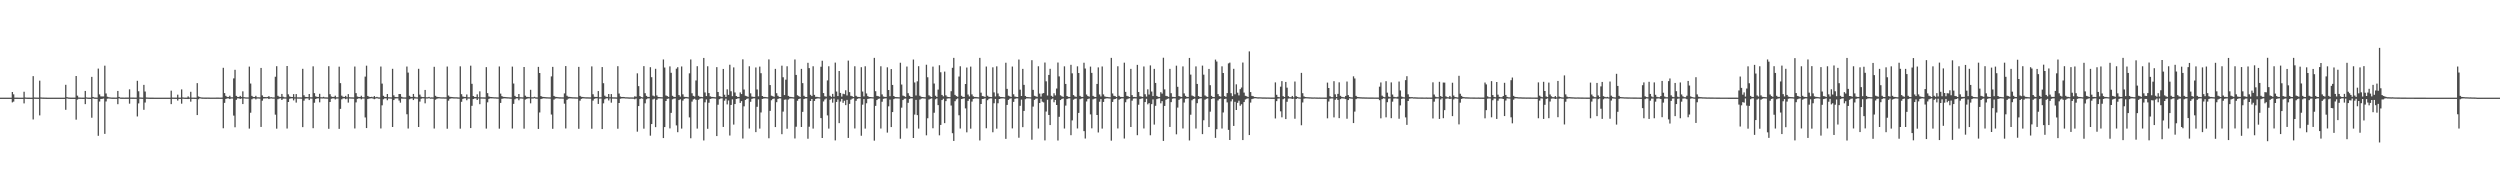 <?xml version="1.0" encoding="UTF-8"?>
<svg xmlns="http://www.w3.org/2000/svg" width="1920" height="150">
  <path d="M0 75.000h1v1.000H0zM1 75.000h1v1.000H1zM2 75.000h1v1.000H2zM3 75.000h1v1.000H3zM4 75.000h1v1.000H4zM5 75.000h1v1.000H5zM6 75.000h1v1.000H6zM7 75.000h1v1.000H7zM8 75.000h1v1.000H8zM9 70.636h1v7.985H9zM10 72.425h1v5.616H10zM11 74.958h1v1.000H11zM12 74.961h1v1.000H12zM13 74.982h1v1.000H13zM14 74.990h1v1.000H14zM15 74.993h1v1.000H15zM16 74.996h1v1.000H16zM17 74.998h1v1.000H17zM18 70.442h1v8.954H18zM19 74.871h1v1.000H19zM20 74.943h1v1.000H20zM21 74.969h1v1.000H21zM22 74.982h1v1.000H22zM23 74.988h1v1.000H23zM24 74.993h1v1.000H24zM25 58.481h1v33.248H25zM26 74.874h1v1.000H26zM27 74.906h1v1.000H27zM28 74.935h1v1.000H28zM29 74.963h1v1.000H29zM30 61.966h1v26.644H30zM31 74.824h1v1.000H31zM32 74.893h1v1.000H32zM33 74.910h1v1.000H33zM34 74.955h1v1.000H34zM35 74.965h1v1.000H35zM36 74.984h1v1.000H36zM37 74.990h1v1.000H37zM38 74.993h1v1.000H38zM39 74.995h1v1.000H39zM40 74.998h1v1.000H40zM41 74.998h1v1.000H41zM42 74.999h1v1.000H42zM43 74.999h1v1.000H43zM44 74.999h1v1.000H44zM45 75.000h1v1.000H45zM46 75.000h1v1.000H46zM47 75.000h1v1.000H47zM48 75.000h1v1.000H48zM49 75.000h1v1.000H49zM50 65.103h1v19.232H50zM51 74.612h1v1.000H51zM52 74.857h1v1.000H52zM53 74.923h1v1.000H53zM54 74.957h1v1.000H54zM55 74.960h1v1.000H55zM56 74.983h1v1.000H56zM57 74.983h1v1.000H57zM58 58.378h1v33.506H58zM59 73.480h1v2.999H59zM60 74.875h1v1.000H60zM61 74.906h1v1.000H61zM62 74.946h1v1.000H62zM63 74.963h1v1.000H63zM64 74.980h1v1.000H64zM65 69.838h1v10.128H65zM66 74.788h1v1.000H66zM67 74.937h1v1.000H67zM68 74.965h1v1.000H68zM69 74.980h1v1.000H69zM70 59.023h1v31.399H70zM71 74.449h1v1.130H71zM72 74.875h1v1.000H72zM73 74.931h1v1.000H73zM74 74.946h1v1.000H74zM75 52.676h1v51.609H75zM76 72.480h1v5.508H76zM77 74.017h1v2.037H77zM78 74.061h1v1.856H78zM79 74.099h1v1.594H79zM80 50.427h1v52.363H80zM81 71.770h1v6.168H81zM82 74.281h1v1.558H82zM83 74.667h1v1.000H83zM84 74.796h1v1.000H84zM85 74.896h1v1.000H85zM86 74.915h1v1.000H86zM87 74.931h1v1.000H87zM88 74.935h1v1.000H88zM89 74.930h1v1.000H89zM90 69.830h1v10.187H90zM91 74.469h1v1.094H91zM92 74.879h1v1.000H92zM93 74.923h1v1.000H93zM94 74.924h1v1.000H94zM95 74.933h1v1.000H95zM96 74.923h1v1.000H96zM97 74.922h1v1.000H97zM98 74.922h1v1.000H98zM99 68.629h1v10.969H99zM100 74.902h1v1.000H100zM101 74.912h1v1.000H101zM102 74.926h1v1.000H102zM103 74.946h1v1.000H103zM104 74.939h1v1.000H104zM105 62.060h1v27.399H105zM106 70.107h1v9.283H106zM107 74.845h1v1.000H107zM108 74.893h1v1.000H108zM109 74.936h1v1.000H109zM110 65.200h1v19.114H110zM111 70.313h1v8.443H111zM112 74.855h1v1.000H112zM113 74.879h1v1.000H113zM114 74.948h1v1.000H114zM115 74.960h1v1.000H115zM116 74.967h1v1.000H116zM117 74.983h1v1.000H117zM118 74.989h1v1.000H118zM119 74.995h1v1.000H119zM120 74.995h1v1.000H120zM121 74.998h1v1.000H121zM122 74.998h1v1.000H122zM123 74.999h1v1.000H123zM124 74.999h1v1.000H124zM125 75.000h1v1.000H125zM126 75.000h1v1.000H126zM127 75.000h1v1.000H127zM128 75.000h1v1.000H128zM129 75.000h1v1.000H129zM130 75.000h1v1.000H130zM131 69.643h1v10.325H131zM132 74.931h1v1.000H132zM133 74.935h1v1.000H133zM134 74.975h1v1.000H134zM135 74.980h1v1.000H135zM136 72.726h1v4.539H136zM137 74.966h1v1.000H137zM138 74.967h1v1.000H138zM139 68.660h1v10.943H139zM140 74.822h1v1.000H140zM141 74.954h1v1.000H141zM142 74.969h1v1.000H142zM143 74.982h1v1.000H143zM144 74.015h1v2.043H144zM145 74.899h1v1.000H145zM146 70.506h1v7.554H146zM147 74.949h1v1.000H147zM148 74.947h1v1.000H148zM149 74.977h1v1.000H149zM150 74.984h1v1.000H150zM151 63.865h1v24.495H151zM152 74.086h1v2.126H152zM153 74.544h1v1.000H153zM154 74.797h1v1.000H154zM155 74.862h1v1.000H155zM156 74.894h1v1.000H156zM157 74.910h1v1.000H157zM158 74.909h1v1.000H158zM159 74.888h1v1.000H159zM160 74.913h1v1.000H160zM161 74.934h1v1.000H161zM162 74.940h1v1.000H162zM163 74.947h1v1.000H163zM164 74.945h1v1.000H164zM165 74.935h1v1.000H165zM166 74.930h1v1.000H166zM167 74.930h1v1.000H167zM168 74.938h1v1.000H168zM169 74.946h1v1.000H169zM170 74.930h1v1.000H170zM171 52.065h1v46.448H171zM172 71.464h1v7.539H172zM173 73.619h1v2.347H173zM174 74.453h1v1.127H174zM175 74.453h1v1.108H175zM176 73.514h1v2.577H176zM177 74.686h1v1.000H177zM178 74.691h1v1.000H178zM179 60.229h1v28.545H179zM180 53.601h1v44.140H180zM181 73.635h1v3.036H181zM182 74.388h1v1.183H182zM183 74.519h1v1.058H183zM184 73.619h1v2.382H184zM185 74.463h1v1.143H185zM186 70.166h1v9.765H186zM187 74.593h1v1.000H187zM188 74.750h1v1.000H188zM189 74.779h1v1.000H189zM190 74.796h1v1.000H190zM191 51.146h1v47.631H191zM192 64.176h1v22.408H192zM193 73.608h1v2.617H193zM194 74.461h1v1.091H194zM195 74.480h1v1.080H195zM196 73.561h1v2.761H196zM197 74.677h1v1.000H197zM198 74.698h1v1.000H198zM199 74.755h1v1.000H199zM200 52.155h1v45.308H200zM201 73.255h1v4.041H201zM202 74.456h1v1.214H202zM203 74.486h1v1.081H203zM204 74.591h1v1.000H204zM205 74.426h1v1.019H205zM206 73.835h1v2.226H206zM207 74.683h1v1.000H207zM208 74.608h1v1.000H208zM209 74.781h1v1.000H209zM210 74.799h1v1.000H210zM211 58.920h1v29.155H211zM212 50.826h1v47.999H212zM213 73.595h1v2.615H213zM214 74.364h1v1.346H214zM215 74.441h1v1.085H215zM216 72.137h1v4.682H216zM217 74.315h1v1.474H217zM218 74.708h1v1.000H218zM219 74.736h1v1.000H219zM220 50.693h1v48.041H220zM221 72.436h1v5.897H221zM222 74.095h1v1.731H222zM223 74.435h1v1.101H223zM224 74.483h1v1.026H224zM225 72.269h1v4.817H225zM226 74.717h1v1.000H226zM227 72.245h1v6.544H227zM228 74.746h1v1.000H228zM229 74.764h1v1.000H229zM230 74.764h1v1.000H230zM231 74.826h1v1.000H231zM232 52.855h1v44.797H232zM233 73.181h1v4.124H233zM234 74.401h1v1.328H234zM235 74.511h1v1.068H235zM236 74.590h1v1.000H236zM237 72.178h1v4.667H237zM238 74.692h1v1.000H238zM239 74.715h1v1.000H239zM240 50.928h1v47.551H240zM241 71.516h1v7.407H241zM242 73.985h1v2.022H242zM243 74.448h1v1.125H243zM244 74.467h1v1.061H244zM245 72.014h1v6.579H245zM246 74.633h1v1.000H246zM247 74.690h1v1.000H247zM248 74.340h1v1.297H248zM249 74.747h1v1.000H249zM250 74.774h1v1.000H250zM251 74.814h1v1.000H251zM252 50.859h1v48.070H252zM253 72.351h1v6.000H253zM254 74.113h1v1.733H254zM255 74.468h1v1.122H255zM256 74.416h1v1.131H256zM257 73.488h1v2.853H257zM258 74.707h1v1.000H258zM259 74.699h1v1.000H259zM260 51.209h1v47.775H260zM261 63.867h1v19.761H261zM262 73.477h1v2.818H262zM263 74.348h1v1.225H263zM264 74.434h1v1.105H264zM265 73.626h1v2.547H265zM266 74.686h1v1.000H266zM267 72.277h1v6.521H267zM268 74.667h1v1.000H268zM269 74.742h1v1.000H269zM270 74.772h1v1.000H270zM271 74.826h1v1.000H271zM272 51.083h1v47.595H272zM273 71.501h1v7.116H273zM274 74.114h1v1.796H274zM275 74.458h1v1.097H275zM276 74.483h1v1.065H276zM277 73.500h1v2.798H277zM278 74.670h1v1.000H278zM279 74.698h1v1.000H279zM280 58.805h1v31.391H280zM281 50.429h1v47.949H281zM282 73.661h1v2.411H282zM283 74.346h1v1.366H283zM284 74.495h1v1.056H284zM285 74.347h1v1.107H285zM286 74.705h1v1.000H286zM287 73.802h1v2.374H287zM288 74.721h1v1.000H288zM289 74.408h1v1.000H289zM290 74.757h1v1.000H290zM291 74.815h1v1.000H291zM292 51.078h1v47.602H292zM293 64.201h1v16.684H293zM294 73.567h1v2.655H294zM295 74.454h1v1.106H295zM296 74.486h1v1.068H296zM297 72.187h1v4.804H297zM298 74.665h1v1.000H298zM299 74.694h1v1.000H299zM300 74.754h1v1.000H300zM301 52.828h1v44.686H301zM302 73.229h1v3.634H302zM303 74.445h1v1.239H303zM304 74.539h1v1.057H304zM305 74.584h1v1.000H305zM306 72.203h1v4.998H306zM307 72.266h1v6.564H307zM308 74.349h1v1.378H308zM309 74.761h1v1.000H309zM310 74.786h1v1.000H310zM311 74.814h1v1.000H311zM312 51.080h1v36.663H312zM313 55.767h1v42.923H313zM314 73.581h1v2.644H314zM315 74.384h1v1.318H315zM316 74.484h1v1.074H316zM317 72.131h1v4.737H317zM318 74.289h1v1.380H318zM319 74.696h1v1.000H319zM320 74.754h1v1.000H320zM321 52.829h1v44.687H321zM322 72.667h1v5.388H322zM323 74.282h1v1.555H323zM324 74.534h1v1.000H324zM325 74.539h1v1.057H325zM326 69.081h1v10.270H326zM327 74.687h1v1.000H327zM328 74.682h1v1.000H328zM329 74.415h1v1.013H329zM330 74.831h1v1.000H330zM331 74.773h1v1.000H331zM332 74.818h1v1.000H332zM333 51.320h1v47.373H333zM334 73.570h1v2.963H334zM335 74.365h1v1.509H335zM336 74.495h1v1.071H336zM337 74.580h1v1.000H337zM338 74.676h1v1.000H338zM339 74.735h1v1.000H339zM340 74.701h1v1.000H340zM341 74.770h1v1.000H341zM342 74.771h1v1.000H342zM343 51.072h1v47.797H343zM344 73.367h1v3.935H344zM345 74.335h1v1.540H345zM346 74.442h1v1.118H346zM347 74.558h1v1.000H347zM348 74.672h1v1.000H348zM349 74.692h1v1.000H349zM350 74.699h1v1.000H350zM351 74.763h1v1.000H351zM352 74.832h1v1.000H352zM353 50.927h1v47.904H353zM354 72.322h1v5.882H354zM355 74.118h1v1.800H355zM356 74.469h1v1.056H356zM357 74.460h1v1.073H357zM358 72.568h1v4.424H358zM359 74.724h1v1.000H359zM360 74.701h1v1.000H360zM361 50.442h1v47.930H361zM362 64.384h1v16.851H362zM363 73.758h1v2.317H363zM364 74.423h1v1.195H364zM365 74.493h1v1.065H365zM366 72.443h1v4.338H366zM367 74.691h1v1.000H367zM368 70.152h1v9.852H368zM369 74.705h1v1.000H369zM370 74.734h1v1.000H370zM371 74.765h1v1.000H371zM372 74.810h1v1.000H372zM373 51.555h1v47.224H373zM374 71.503h1v7.073H374zM375 74.084h1v1.822H375zM376 74.461h1v1.035H376zM377 74.498h1v1.057H377zM378 74.574h1v1.000H378zM379 74.692h1v1.000H379zM380 74.697h1v1.000H380zM381 74.771h1v1.000H381zM382 74.821h1v1.000H382zM383 51.036h1v47.780H383zM384 71.900h1v7.131H384zM385 73.819h1v2.054H385zM386 74.413h1v1.203H386zM387 74.442h1v1.093H387zM388 74.559h1v1.000H388zM389 74.673h1v1.000H389zM390 74.699h1v1.000H390zM391 74.763h1v1.000H391zM392 74.823h1v1.000H392zM393 51.136h1v47.571H393zM394 64.154h1v15.610H394zM395 73.645h1v2.582H395zM396 74.487h1v1.092H396zM397 74.482h1v1.086H397zM398 72.188h1v4.801H398zM399 74.664h1v1.000H399zM400 74.695h1v1.000H400zM401 74.754h1v1.000H401zM402 51.442h1v47.368H402zM403 73.481h1v2.983H403zM404 74.384h1v1.547H404zM405 74.443h1v1.109H405zM406 74.578h1v1.000H406zM407 68.988h1v10.351H407zM408 74.689h1v1.000H408zM409 74.683h1v1.000H409zM410 74.362h1v1.058H410zM411 74.771h1v1.000H411zM412 74.822h1v1.000H412zM413 51.342h1v47.657H413zM414 56.074h1v30.279H414zM415 73.784h1v2.285H415zM416 74.321h1v1.429H416zM417 74.424h1v1.115H417zM418 74.567h1v1.000H418zM419 74.672h1v1.000H419zM420 74.699h1v1.000H420zM421 74.727h1v1.000H421zM422 74.762h1v1.000H422zM423 58.653h1v29.312H423zM424 51.372h1v47.556H424zM425 73.654h1v2.833H425zM426 74.355h1v1.347H426zM427 74.432h1v1.109H427zM428 74.579h1v1.000H428zM429 74.703h1v1.000H429zM430 74.713h1v1.000H430zM431 74.739h1v1.000H431zM432 74.762h1v1.000H432zM433 71.742h1v7.886H433zM434 50.720h1v47.931H434zM435 73.545h1v3.084H435zM436 74.319h1v1.452H436zM437 74.412h1v1.141H437zM438 74.567h1v1.000H438zM439 74.674h1v1.000H439zM440 74.698h1v1.000H440zM441 74.701h1v1.000H441zM442 74.762h1v1.000H442zM443 74.778h1v1.000H443zM444 51.365h1v47.562H444zM445 73.623h1v3.707H445zM446 74.355h1v1.596H446zM447 74.432h1v1.130H447zM448 74.579h1v1.000H448zM449 74.686h1v1.000H449zM450 74.723h1v1.000H450zM451 74.714h1v1.000H451zM452 74.762h1v1.000H452zM453 74.766h1v1.000H453zM454 50.989h1v47.873H454zM455 72.402h1v4.876H455zM456 74.334h1v1.558H456zM457 74.469h1v1.117H457zM458 74.421h1v1.050H458zM459 69.955h1v9.876H459zM460 74.703h1v1.000H460zM461 74.651h1v1.000H461zM462 51.521h1v47.619H462zM463 63.887h1v15.486H463zM464 73.491h1v2.765H464zM465 74.362h1v1.194H465zM466 74.447h1v1.088H466zM467 72.196h1v4.938H467zM468 74.636h1v1.000H468zM469 72.223h1v6.635H469zM470 74.709h1v1.000H470zM471 74.751h1v1.000H471zM472 74.766h1v1.000H472zM473 74.816h1v1.000H473zM474 50.862h1v48.031H474zM475 71.808h1v7.288H475zM476 74.117h1v1.721H476zM477 74.481h1v1.105H477zM478 74.428h1v1.116H478zM479 74.562h1v1.000H479zM480 74.694h1v1.000H480zM481 74.698h1v1.000H481zM482 74.763h1v1.000H482zM483 74.823h1v1.000H483zM484 74.778h1v1.000H484zM485 74.825h1v1.000H485zM486 74.848h1v1.000H486zM487 73.986h1v2.263H487zM488 74.227h1v1.463H488zM489 56.315h1v44.820H489zM490 66.162h1v15.301H490zM491 73.776h1v2.304H491zM492 74.541h1v1.000H492zM493 74.754h1v1.000H493zM494 50.790h1v48.019H494zM495 71.602h1v7.766H495zM496 73.621h1v2.602H496zM497 74.406h1v1.195H497zM498 74.448h1v1.089H498zM499 51.597h1v52.589H499zM500 59.281h1v35.981H500zM501 73.404h1v2.923H501zM502 73.969h1v1.805H502zM503 52.836h1v44.781H503zM504 73.322h1v3.335H504zM505 74.443h1v1.166H505zM506 74.545h1v1.009H506zM507 74.611h1v1.000H507zM508 74.691h1v1.000H508zM509 45.658h1v60.356H509zM510 51.864h1v45.741H510zM511 73.333h1v4.239H511zM512 73.828h1v2.098H512zM513 74.371h1v1.279H513zM514 51.012h1v47.601H514zM515 55.909h1v30.762H515zM516 73.564h1v2.723H516zM517 74.351h1v1.407H517zM518 74.475h1v1.070H518zM519 52.717h1v43.603H519zM520 51.627h1v49.892H520zM521 73.011h1v3.848H521zM522 74.173h1v2.057H522zM523 51.027h1v47.726H523zM524 72.470h1v4.766H524zM525 74.364h1v1.590H525zM526 74.430h1v1.161H526zM527 74.450h1v1.080H527zM528 74.705h1v1.000H528zM529 56.329h1v33.850H529zM530 45.657h1v60.512H530zM531 71.631h1v6.379H531zM532 73.622h1v2.725H532zM533 74.133h1v1.690H533zM534 61.814h1v14.823H534zM535 50.862h1v47.921H535zM536 73.586h1v3.061H536zM537 74.362h1v1.458H537zM538 74.400h1v1.135H538zM539 74.575h1v1.000H539zM540 44.485h1v63.407H540zM541 71.038h1v7.572H541zM542 73.779h1v2.567H542zM543 50.871h1v48.058H543zM544 71.477h1v7.443H544zM545 73.995h1v2.003H545zM546 74.376h1v1.305H546zM547 74.436h1v1.092H547zM548 74.606h1v1.000H548zM549 74.716h1v1.000H549zM550 51.555h1v52.958H550zM551 70.657h1v9.766H551zM552 73.889h1v2.318H552zM553 74.161h1v1.507H553zM554 74.540h1v1.000H554zM555 52.943h1v44.520H555zM556 72.744h1v4.580H556zM557 74.430h1v1.330H557zM558 68.582h1v11.600H558zM559 72.854h1v4.309H559zM560 49.730h1v54.363H560zM561 70.103h1v10.481H561zM562 73.863h1v2.445H562zM563 51.781h1v43.926H563zM564 71.028h1v8.875H564zM565 73.716h1v2.298H565zM566 74.381h1v1.298H566zM567 74.424h1v1.065H567zM568 70.946h1v8.110H568zM569 72.251h1v5.408H569zM570 45.591h1v60.782H570zM571 68.766h1v12.878H571zM572 73.499h1v3.239H572zM573 73.881h1v2.069H573zM574 74.394h1v1.235H574zM575 50.877h1v47.826H575zM576 71.694h1v6.466H576zM577 74.139h1v1.786H577zM578 74.419h1v1.176H578zM579 74.413h1v1.101H579zM580 51.805h1v49.691H580zM581 68.728h1v13.309H581zM582 73.990h1v2.320H582zM583 51.131h1v47.657H583zM584 56.212h1v30.171H584zM585 73.740h1v2.259H585zM586 74.404h1v1.273H586zM587 74.457h1v1.066H587zM588 74.586h1v1.000H588zM589 74.697h1v1.000H589zM590 45.634h1v60.559H590zM591 65.329h1v19.823H591zM592 73.452h1v3.562H592zM593 73.872h1v2.097H593zM594 74.328h1v1.346H594zM595 52.866h1v44.704H595zM596 71.581h1v6.900H596zM597 73.588h1v2.377H597zM598 74.452h1v1.051H598zM599 74.514h1v1.043H599zM600 50.417h1v52.664H600zM601 59.335h1v26.374H601zM602 72.991h1v3.621H602zM603 61.207h1v15.171H603zM604 50.914h1v47.956H604zM605 73.605h1v2.839H605zM606 74.358h1v1.315H606zM607 74.461h1v1.124H607zM608 74.599h1v1.000H608zM609 74.702h1v1.000H609zM610 45.656h1v60.693H610zM611 57.560h1v39.792H611zM612 73.139h1v4.233H612zM613 73.808h1v2.224H613zM614 74.425h1v1.230H614zM615 52.878h1v44.676H615zM616 63.861h1v22.058H616zM617 73.582h1v2.525H617zM618 74.447h1v1.177H618zM619 74.515h1v1.035H619zM620 48.210h1v58.352H620zM621 52.343h1v45.002H621zM622 72.784h1v4.761H622zM623 73.798h1v2.224H623zM624 50.883h1v47.891H624zM625 72.844h1v4.657H625zM626 74.335h1v1.667H626zM627 74.377h1v1.254H627zM628 74.591h1v1.000H628zM629 74.687h1v1.000H629zM630 51.236h1v39.464H630zM631 46.652h1v59.315H631zM632 71.487h1v6.429H632zM633 73.926h1v2.475H633zM634 74.222h1v1.420H634zM635 61.740h1v26.884H635zM636 50.872h1v47.871H636zM637 73.579h1v3.050H637zM638 74.382h1v1.418H638zM639 72.087h1v6.779H639zM640 74.272h1v1.419H640zM641 48.099h1v59.720H641zM642 70.306h1v7.994H642zM643 73.782h1v2.590H643zM644 54.550h1v40.037H644zM645 71.386h1v6.585H645zM646 74.187h1v1.786H646zM647 72.010h1v6.932H647zM648 72.329h1v5.015H648zM649 69.305h1v11.415H649zM650 73.304h1v3.376H650zM651 46.555h1v59.395H651zM652 70.758h1v9.002H652zM653 73.586h1v2.953H653zM654 73.931h1v1.820H654zM655 74.493h1v1.000H655zM656 50.872h1v47.798H656zM657 73.593h1v3.819H657zM658 74.320h1v1.594H658zM659 74.424h1v1.151H659zM660 74.570h1v1.000H660zM661 51.618h1v52.636H661zM662 70.307h1v10.071H662zM663 74.019h1v2.089H663zM664 50.893h1v47.869H664zM665 71.761h1v7.543H665zM666 73.805h1v2.193H666zM667 74.437h1v1.282H667zM668 74.502h1v1.058H668zM669 74.590h1v1.000H669zM670 74.686h1v1.000H670zM671 44.464h1v63.574H671zM672 70.055h1v11.227H672zM673 73.649h1v3.219H673zM674 73.869h1v2.037H674zM675 74.286h1v1.380H675zM676 50.885h1v47.832H676zM677 72.483h1v5.671H677zM678 74.142h1v1.762H678zM679 74.402h1v1.217H679zM680 74.441h1v1.078H680zM681 51.728h1v50.100H681zM682 69.119h1v12.523H682zM683 73.869h1v2.616H683zM684 53.044h1v44.554H684zM685 65.239h1v20.842H685zM686 73.711h1v2.407H686zM687 74.472h1v1.097H687zM688 74.559h1v1.052H688zM689 74.613h1v1.000H689zM690 74.687h1v1.000H690zM691 48.189h1v58.351H691zM692 64.918h1v17.792H692zM693 73.435h1v3.409H693zM694 73.859h1v1.973H694zM695 74.403h1v1.280H695zM696 51.101h1v47.494H696zM697 71.577h1v7.358H697zM698 73.588h1v2.393H698zM699 74.394h1v1.168H699zM700 74.483h1v1.072H700zM701 45.702h1v60.297H701zM702 63.311h1v24.683H702zM703 73.311h1v3.392H703zM704 62.453h1v25.945H704zM705 50.862h1v47.929H705zM706 73.533h1v2.980H706zM707 74.356h1v1.398H707zM708 74.485h1v1.060H708zM709 74.602h1v1.000H709zM710 74.710h1v1.000H710zM711 49.705h1v54.229H711zM712 59.365h1v31.467H712zM713 73.203h1v3.257H713zM714 74.087h1v1.771H714zM715 74.477h1v1.118H715zM716 51.147h1v47.375H716zM717 64.134h1v22.453H717zM718 73.538h1v2.696H718zM719 74.431h1v1.119H719zM720 68.798h1v11.963H720zM721 50.139h1v53.814H721zM722 55.523h1v40.429H722zM723 72.934h1v3.896H723zM724 74.004h1v1.843H724zM725 55.015h1v39.574H725zM726 73.236h1v4.412H726zM727 74.289h1v1.435H727zM728 74.499h1v1.071H728zM729 74.596h1v1.000H729zM730 70.028h1v11.030H730zM731 52.047h1v50.238H731zM732 44.450h1v63.770H732zM733 72.848h1v4.867H733zM734 73.823h1v2.429H734zM735 74.314h1v1.308H735zM736 58.769h1v29.758H736zM737 50.906h1v47.814H737zM738 73.588h1v2.488H738zM739 74.372h1v1.382H739zM740 74.424h1v1.106H740zM741 64.490h1v18.780H741zM742 51.846h1v49.809H742zM743 72.600h1v4.868H743zM744 74.048h1v1.957H744zM745 51.137h1v47.675H745zM746 72.494h1v5.547H746zM747 73.979h1v1.990H747zM748 74.425h1v1.218H748zM749 74.456h1v1.112H749zM750 74.610h1v1.000H750zM751 74.721h1v1.000H751zM752 44.460h1v63.437H752zM753 71.181h1v8.704H753zM754 73.760h1v2.266H754zM755 73.965h1v1.942H755zM756 74.468h1v1.014H756zM757 51.071h1v47.456H757zM758 73.542h1v3.433H758zM759 74.357h1v1.516H759zM760 74.462h1v1.109H760zM761 74.556h1v1.000H761zM762 51.716h1v49.849H762zM763 70.945h1v8.343H763zM764 74.063h1v1.908H764zM765 50.953h1v47.883H765zM766 71.769h1v7.542H766zM767 73.984h1v2.031H767zM768 74.438h1v1.265H768zM769 74.493h1v1.062H769zM770 74.594h1v1.000H770zM771 74.705h1v1.000H771zM772 48.200h1v58.447H772zM773 68.238h1v12.330H773zM774 73.489h1v3.192H774zM775 73.963h1v1.860H775zM776 74.453h1v1.071H776zM777 51.080h1v47.522H777zM778 72.404h1v5.835H778zM779 74.141h1v1.772H779zM780 74.396h1v1.172H780zM781 74.482h1v1.067H781zM782 45.702h1v60.103H782zM783 68.847h1v12.398H783zM784 73.703h1v2.796H784zM785 52.903h1v44.761H785zM786 65.194h1v19.988H786zM787 73.654h1v2.508H787zM788 74.456h1v1.138H788zM789 74.545h1v1.029H789zM790 74.624h1v1.000H790zM791 74.691h1v1.000H791zM792 46.243h1v61.087H792zM793 69.018h1v12.837H793zM794 73.571h1v3.115H794zM795 73.986h1v1.825H795zM796 74.419h1v1.225H796zM797 50.887h1v47.846H797zM798 71.906h1v7.205H798zM799 74.167h1v1.725H799zM800 71.846h1v6.209H800zM801 71.489h1v7.156H801zM802 48.043h1v59.784H802zM803 62.484h1v23.199H803zM804 73.367h1v3.215H804zM805 57.532h1v30.811H805zM806 52.850h1v43.217H806zM807 73.583h1v2.729H807zM808 74.333h1v1.347H808zM809 71.618h1v6.937H809zM810 73.244h1v3.526H810zM811 67.979h1v12.640H811zM812 48.021h1v59.929H812zM813 58.665h1v31.026H813zM814 73.215h1v3.613H814zM815 73.929h1v2.057H815zM816 74.392h1v1.208H816zM817 50.920h1v47.779H817zM818 64.457h1v16.658H818zM819 73.744h1v2.344H819zM820 74.384h1v1.249H820zM821 74.424h1v1.119H821zM822 49.788h1v54.034H822zM823 56.321h1v36.152H823zM824 72.991h1v3.577H824zM825 74.018h1v1.855H825zM826 74.398h1v1.251H826zM827 50.968h1v47.693H827zM828 56.083h1v30.625H828zM829 73.627h1v2.574H829zM830 74.411h1v1.333H830zM831 74.460h1v1.069H831zM832 48.197h1v52.531H832zM833 52.659h1v53.757H833zM834 72.625h1v5.281H834zM835 73.760h1v2.339H835zM836 74.224h1v1.432H836zM837 51.153h1v36.689H837zM838 55.975h1v42.600H838zM839 73.608h1v2.692H839zM840 74.333h1v1.418H840zM841 74.489h1v1.070H841zM842 64.454h1v23.870H842zM843 51.738h1v49.973H843zM844 72.530h1v5.585H844zM845 74.104h1v1.981H845zM846 51.061h1v47.684H846zM847 72.501h1v5.788H847zM848 74.038h1v1.910H848zM849 74.408h1v1.176H849zM850 74.458h1v1.067H850zM851 74.603h1v1.000H851zM852 74.703h1v1.000H852zM853 44.447h1v63.570H853zM854 71.806h1v6.462H854zM855 73.552h1v2.761H855zM856 73.864h1v2.152H856zM857 74.517h1v1.000H857zM858 50.892h1v47.771H858zM859 73.575h1v2.959H859zM860 74.391h1v1.518H860zM861 74.426h1v1.142H861zM862 74.564h1v1.000H862zM863 48.154h1v58.266H863zM864 70.537h1v7.998H864zM865 73.609h1v2.694H865zM866 74.026h1v1.740H866zM867 74.477h1v1.000H867zM868 52.914h1v44.640H868zM869 73.071h1v4.247H869zM870 74.435h1v1.278H870zM871 74.456h1v1.095H871zM872 74.600h1v1.000H872zM873 49.824h1v54.034H873zM874 70.651h1v9.783H874zM875 73.955h1v2.141H875zM876 74.193h1v1.519H876zM877 74.463h1v1.060H877zM878 51.031h1v47.635H878zM879 72.382h1v5.987H879zM880 74.194h1v1.690H880zM881 68.583h1v11.540H881zM882 72.593h1v6.606H882zM883 50.206h1v53.700H883zM884 70.305h1v9.655H884zM885 73.801h1v2.543H885zM886 52.880h1v42.808H886zM887 63.718h1v17.521H887zM888 73.662h1v2.450H888zM889 74.387h1v1.282H889zM890 74.446h1v1.027H890zM891 70.796h1v8.544H891zM892 71.890h1v5.804H892zM893 44.344h1v63.871H893zM894 68.647h1v12.689H894zM895 73.614h1v2.959H895zM896 73.936h1v1.998H896zM897 74.381h1v1.253H897zM898 52.906h1v44.581H898zM899 71.586h1v6.860H899zM900 74.349h1v1.415H900zM901 74.458h1v1.051H901zM902 74.524h1v1.026H902zM903 50.423h1v52.759H903zM904 66.674h1v15.940H904zM905 73.790h1v2.889H905zM906 74.250h1v1.502H906zM907 74.459h1v1.113H907zM908 50.973h1v47.713H908zM909 71.720h1v7.005H909zM910 73.627h1v2.304H910zM911 74.401h1v1.197H911zM912 74.449h1v1.074H912zM913 44.508h1v63.363H913zM914 57.312h1v30.783H914zM915 73.387h1v3.642H915zM916 73.898h1v2.181H916zM917 74.329h1v1.377H917zM918 51.003h1v47.715H918zM919 64.446h1v14.825H919zM920 73.759h1v2.308H920zM921 74.374h1v1.268H921zM922 74.435h1v1.079H922zM923 50.364h1v52.633H923zM924 57.363h1v35.024H924zM925 73.324h1v3.232H925zM926 74.081h1v1.801H926zM927 74.428h1v1.157H927zM928 52.954h1v44.611H928zM929 65.442h1v20.325H929zM930 73.650h1v2.449H930zM931 74.472h1v1.026H931zM932 74.543h1v1.019H932zM933 45.794h1v60.064H933zM934 47.239h1v51.982H934zM935 72.279h1v4.884H935zM936 73.858h1v2.129H936zM937 74.265h1v1.383H937zM938 50.956h1v47.753H938zM939 56.085h1v30.277H939zM940 73.762h1v2.300H940zM941 74.372h1v1.417H941zM942 71.485h1v7.176H942zM943 48.699h1v51.015H943zM944 48.054h1v59.458H944zM945 71.602h1v6.268H945zM946 73.846h1v2.363H946zM947 52.853h1v43.855H947zM948 72.427h1v5.750H948zM949 64.772h1v19.725H949zM950 71.168h1v7.781H950zM951 73.273h1v4.054H951zM952 68.436h1v12.778H952zM953 67.239h1v12.857H953zM954 48.028h1v59.542H954zM955 71.100h1v7.299H955zM956 73.586h1v2.807H956zM957 73.952h1v1.864H957zM958 74.516h1v1.000H958zM959 39.484h1v64.237H959zM960 70.704h1v8.074H960zM961 73.610h1v2.533H961zM962 73.938h1v1.831H962zM963 74.465h1v1.064H963zM964 74.472h1v1.000H964zM965 74.690h1v1.000H965zM966 74.705h1v1.000H966zM967 74.699h1v1.000H967zM968 74.745h1v1.000H968zM969 74.815h1v1.000H969zM970 74.820h1v1.000H970zM971 74.823h1v1.000H971zM972 74.876h1v1.000H972zM973 74.847h1v1.000H973zM974 74.867h1v1.000H974zM975 74.900h1v1.000H975zM976 74.915h1v1.000H976zM977 74.911h1v1.000H977zM978 74.911h1v1.000H978zM979 63.302h1v27.671H979zM980 72.796h1v4.887H980zM981 74.422h1v1.281H981zM982 74.635h1v1.000H982zM983 66.570h1v18.922H983zM984 62.311h1v27.779H984zM985 73.865h1v2.315H985zM986 74.520h1v1.000H986zM987 62.930h1v28.507H987zM988 67.305h1v10.901H988zM989 73.906h1v1.823H989zM990 74.577h1v1.000H990zM991 74.649h1v1.000H991zM992 73.698h1v2.296H992zM993 74.739h1v1.000H993zM994 62.620h1v28.554H994zM995 73.905h1v2.107H995zM996 74.442h1v1.008H996zM997 74.748h1v1.000H997zM998 74.836h1v1.000H998zM999 55.979h1v40.248H999zM1000 71.586h1v7.123H1000zM1001 74.043h1v1.727H1001zM1002 74.471h1v1.080H1002zM1003 74.589h1v1.000H1003zM1004 74.645h1v1.000H1004zM1005 74.721h1v1.000H1005zM1006 74.742h1v1.000H1006zM1007 74.804h1v1.000H1007zM1008 74.835h1v1.000H1008zM1009 74.798h1v1.000H1009zM1010 74.836h1v1.000H1010zM1011 74.859h1v1.000H1011zM1012 74.883h1v1.000H1012zM1013 74.856h1v1.000H1013zM1014 74.883h1v1.000H1014zM1015 74.904h1v1.000H1015zM1016 74.902h1v1.000H1016zM1017 74.910h1v1.000H1017zM1018 74.913h1v1.000H1018zM1019 63.422h1v27.432H1019zM1020 67.596h1v10.403H1020zM1021 73.943h1v1.814H1021zM1022 74.602h1v1.000H1022zM1023 74.636h1v1.000H1023zM1024 62.341h1v27.810H1024zM1025 72.466h1v4.129H1025zM1026 74.517h1v1.000H1026zM1027 72.102h1v4.649H1027zM1028 63.249h1v27.475H1028zM1029 73.571h1v2.554H1029zM1030 74.382h1v1.122H1030zM1031 74.607h1v1.000H1031zM1032 74.739h1v1.000H1032zM1033 73.681h1v2.428H1033zM1034 62.638h1v28.537H1034zM1035 73.069h1v3.789H1035zM1036 74.461h1v1.135H1036zM1037 74.702h1v1.000H1037zM1038 74.805h1v1.000H1038zM1039 58.648h1v35.849H1039zM1040 60.268h1v25.424H1040zM1041 73.644h1v2.469H1041zM1042 74.447h1v1.102H1042zM1043 74.549h1v1.000H1043zM1044 74.671h1v1.000H1044zM1045 74.720h1v1.000H1045zM1046 74.766h1v1.000H1046zM1047 74.761h1v1.000H1047zM1048 74.809h1v1.000H1048zM1049 74.817h1v1.000H1049zM1050 74.842h1v1.000H1050zM1051 74.855h1v1.000H1051zM1052 74.863h1v1.000H1052zM1053 74.869h1v1.000H1053zM1054 74.866h1v1.000H1054zM1055 74.886h1v1.000H1055zM1056 74.900h1v1.000H1056zM1057 74.905h1v1.000H1057zM1058 74.916h1v1.000H1058zM1059 66.573h1v10.401H1059zM1060 63.322h1v27.561H1060zM1061 73.489h1v2.646H1061zM1062 74.368h1v1.120H1062zM1063 74.650h1v1.000H1063zM1064 62.341h1v27.779H1064zM1065 71.162h1v7.302H1065zM1066 74.175h1v1.619H1066zM1067 74.574h1v1.000H1067zM1068 63.282h1v27.509H1068zM1069 72.583h1v5.475H1069zM1070 74.331h1v1.420H1070zM1071 74.579h1v1.000H1071zM1072 74.656h1v1.000H1072zM1073 74.316h1v1.496H1073zM1074 62.635h1v28.558H1074zM1075 69.463h1v11.507H1075zM1076 74.150h1v1.785H1076zM1077 74.623h1v1.000H1077zM1078 74.742h1v1.000H1078zM1079 61.561h1v28.619H1079zM1080 58.500h1v37.398H1080zM1081 72.450h1v5.111H1081zM1082 74.433h1v1.345H1082zM1083 74.608h1v1.000H1083zM1084 74.533h1v1.000H1084zM1085 74.736h1v1.000H1085zM1086 74.714h1v1.000H1086zM1087 74.765h1v1.000H1087zM1088 74.821h1v1.000H1088zM1089 74.845h1v1.000H1089zM1090 74.828h1v1.000H1090zM1091 74.863h1v1.000H1091zM1092 74.872h1v1.000H1092zM1093 74.888h1v1.000H1093zM1094 74.885h1v1.000H1094zM1095 74.875h1v1.000H1095zM1096 74.911h1v1.000H1096zM1097 74.904h1v1.000H1097zM1098 74.915h1v1.000H1098zM1099 74.917h1v1.000H1099zM1100 63.235h1v27.771H1100zM1101 72.579h1v5.497H1101zM1102 74.257h1v1.500H1102zM1103 74.605h1v1.000H1103zM1104 74.640h1v1.000H1104zM1105 62.826h1v28.513H1105zM1106 73.779h1v2.587H1106zM1107 74.519h1v1.000H1107zM1108 63.381h1v27.382H1108zM1109 63.425h1v21.178H1109zM1110 73.982h1v1.902H1110zM1111 74.612h1v1.000H1111zM1112 74.675h1v1.000H1112zM1113 73.663h1v2.355H1113zM1114 74.743h1v1.000H1114zM1115 63.557h1v25.608H1115zM1116 73.354h1v3.003H1116zM1117 74.509h1v1.071H1117zM1118 74.667h1v1.000H1118zM1119 74.818h1v1.000H1119zM1120 58.209h1v37.307H1120zM1121 72.011h1v6.824H1121zM1122 73.603h1v2.392H1122zM1123 74.460h1v1.104H1123zM1124 74.573h1v1.000H1124zM1125 74.704h1v1.000H1125zM1126 74.718h1v1.000H1126zM1127 74.767h1v1.000H1127zM1128 74.791h1v1.000H1128zM1129 74.845h1v1.000H1129zM1130 74.828h1v1.000H1130zM1131 74.862h1v1.000H1131zM1132 74.874h1v1.000H1132zM1133 74.884h1v1.000H1133zM1134 74.890h1v1.000H1134zM1135 74.872h1v1.000H1135zM1136 74.908h1v1.000H1136zM1137 74.904h1v1.000H1137zM1138 74.917h1v1.000H1138zM1139 74.921h1v1.000H1139zM1140 63.394h1v27.465H1140zM1141 64.820h1v19.787H1141zM1142 73.961h1v1.833H1142zM1143 74.627h1v1.000H1143zM1144 74.653h1v1.000H1144zM1145 62.332h1v27.789H1145zM1146 72.991h1v4.027H1146zM1147 74.452h1v1.241H1147zM1148 74.648h1v1.000H1148zM1149 62.981h1v28.384H1149zM1150 72.728h1v4.608H1150zM1151 74.412h1v1.313H1151zM1152 74.625h1v1.000H1152zM1153 74.661h1v1.000H1153zM1154 73.749h1v2.288H1154zM1155 63.574h1v25.567H1155zM1156 72.888h1v4.307H1156zM1157 74.395h1v1.183H1157zM1158 74.696h1v1.000H1158zM1159 74.732h1v1.000H1159zM1160 61.599h1v28.536H1160zM1161 59.548h1v35.185H1161zM1162 73.609h1v2.942H1162zM1163 74.383h1v1.200H1163zM1164 74.537h1v1.000H1164zM1165 74.599h1v1.000H1165zM1166 74.735h1v1.000H1166zM1167 74.712h1v1.000H1167zM1168 74.764h1v1.000H1168zM1169 74.817h1v1.000H1169zM1170 74.814h1v1.000H1170zM1171 74.843h1v1.000H1171zM1172 74.865h1v1.000H1172zM1173 74.853h1v1.000H1173zM1174 74.865h1v1.000H1174zM1175 74.854h1v1.000H1175zM1176 74.888h1v1.000H1176zM1177 74.899h1v1.000H1177zM1178 74.897h1v1.000H1178zM1179 74.911h1v1.000H1179zM1180 74.922h1v1.000H1180zM1181 63.305h1v27.526H1181zM1182 73.495h1v3.767H1182zM1183 74.360h1v1.191H1183zM1184 74.648h1v1.000H1184zM1185 62.822h1v28.535H1185zM1186 69.869h1v10.630H1186zM1187 74.104h1v1.878H1187zM1188 74.549h1v1.000H1188zM1189 63.423h1v27.354H1189zM1190 72.547h1v5.435H1190zM1191 73.962h1v1.792H1191zM1192 74.608h1v1.000H1192zM1193 74.659h1v1.000H1193zM1194 73.769h1v2.257H1194zM1195 74.760h1v1.000H1195zM1196 62.158h1v27.854H1196zM1197 74.169h1v1.628H1197zM1198 74.559h1v1.000H1198zM1199 74.767h1v1.000H1199zM1200 74.828h1v1.000H1200zM1201 57.902h1v37.665H1201zM1202 72.505h1v5.636H1202zM1203 74.197h1v1.670H1203zM1204 74.579h1v1.030H1204zM1205 74.562h1v1.000H1205zM1206 74.673h1v1.000H1206zM1207 74.724h1v1.000H1207zM1208 74.738h1v1.000H1208zM1209 74.809h1v1.000H1209zM1210 74.831h1v1.000H1210zM1211 74.795h1v1.000H1211zM1212 74.822h1v1.000H1212zM1213 74.852h1v1.000H1213zM1214 74.875h1v1.000H1214zM1215 74.869h1v1.000H1215zM1216 74.880h1v1.000H1216zM1217 74.896h1v1.000H1217zM1218 74.907h1v1.000H1218zM1219 74.918h1v1.000H1219zM1220 74.909h1v1.000H1220zM1221 63.415h1v27.431H1221zM1222 72.597h1v5.422H1222zM1223 73.948h1v1.813H1223zM1224 74.613h1v1.000H1224zM1225 74.639h1v1.000H1225zM1226 63.684h1v25.528H1226zM1227 73.310h1v2.808H1227zM1228 74.549h1v1.000H1228zM1229 66.370h1v17.157H1229zM1230 62.931h1v28.356H1230zM1231 73.881h1v2.336H1231zM1232 74.414h1v1.102H1232zM1233 74.646h1v1.000H1233zM1234 74.403h1v1.146H1234zM1235 74.737h1v1.000H1235zM1236 62.621h1v28.551H1236zM1237 73.487h1v3.697H1237zM1238 74.416h1v1.188H1238zM1239 74.692h1v1.000H1239zM1240 74.808h1v1.000H1240zM1241 56.673h1v39.029H1241zM1242 65.987h1v19.882H1242zM1243 73.634h1v2.294H1243zM1244 74.486h1v1.037H1244zM1245 74.577h1v1.000H1245zM1246 74.633h1v1.000H1246zM1247 74.726h1v1.000H1247zM1248 74.741h1v1.000H1248zM1249 74.768h1v1.000H1249zM1250 74.803h1v1.000H1250zM1251 74.800h1v1.000H1251zM1252 74.831h1v1.000H1252zM1253 74.839h1v1.000H1253zM1254 74.868h1v1.000H1254zM1255 74.877h1v1.000H1255zM1256 74.855h1v1.000H1256zM1257 74.889h1v1.000H1257zM1258 74.902h1v1.000H1258zM1259 74.907h1v1.000H1259zM1260 74.913h1v1.000H1260zM1261 65.449h1v17.590H1261zM1262 63.304h1v27.534H1262zM1263 73.967h1v2.161H1263zM1264 74.553h1v1.000H1264zM1265 74.649h1v1.000H1265zM1266 62.828h1v28.530H1266zM1267 72.162h1v5.153H1267zM1268 74.062h1v1.641H1268zM1269 74.681h1v1.000H1269zM1270 63.261h1v27.559H1270zM1271 72.803h1v5.277H1271zM1272 74.331h1v1.424H1272zM1273 74.585h1v1.000H1273zM1274 74.651h1v1.000H1274zM1275 73.771h1v2.240H1275zM1276 62.157h1v27.865H1276zM1277 71.205h1v7.602H1277zM1278 74.144h1v1.654H1278zM1279 74.633h1v1.000H1279zM1280 74.667h1v1.000H1280zM1281 62.291h1v29.420H1281zM1282 60.242h1v34.634H1282zM1283 73.227h1v4.261H1283zM1284 74.327h1v1.325H1284zM1285 74.574h1v1.000H1285zM1286 63.676h1v25.503H1286zM1287 70.058h1v9.884H1287zM1288 74.253h1v1.608H1288zM1289 74.626h1v1.000H1289zM1290 63.319h1v27.521H1290zM1291 72.529h1v5.544H1291zM1292 73.969h1v1.763H1292zM1293 74.582h1v1.000H1293zM1294 74.651h1v1.000H1294zM1295 73.518h1v2.668H1295zM1296 62.155h1v27.885H1296zM1297 65.699h1v22.269H1297zM1298 74.022h1v1.769H1298zM1299 74.483h1v1.000H1299zM1300 74.741h1v1.000H1300zM1301 74.838h1v1.000H1301zM1302 59.305h1v35.085H1302zM1303 72.502h1v6.025H1303zM1304 74.286h1v1.474H1304zM1305 74.568h1v1.028H1305zM1306 74.613h1v1.000H1306zM1307 74.703h1v1.000H1307zM1308 74.751h1v1.000H1308zM1309 74.769h1v1.000H1309zM1310 74.816h1v1.000H1310zM1311 74.845h1v1.000H1311zM1312 74.804h1v1.000H1312zM1313 74.869h1v1.000H1313zM1314 74.874h1v1.000H1314zM1315 74.871h1v1.000H1315zM1316 74.885h1v1.000H1316zM1317 74.904h1v1.000H1317zM1318 74.914h1v1.000H1318zM1319 74.918h1v1.000H1319zM1320 74.932h1v1.000H1320zM1321 74.934h1v1.000H1321zM1322 74.937h1v1.000H1322zM1323 74.940h1v1.000H1323zM1324 74.947h1v1.000H1324zM1325 74.945h1v1.000H1325zM1326 74.955h1v1.000H1326zM1327 74.958h1v1.000H1327zM1328 74.961h1v1.000H1328zM1329 74.969h1v1.000H1329zM1330 74.963h1v1.000H1330zM1331 74.969h1v1.000H1331zM1332 74.973h1v1.000H1332zM1333 74.979h1v1.000H1333zM1334 75.000h1v1.000H1334zM1335 69.483h1v10.844H1335zM1336 58.762h1v38.411H1336zM1337 67.457h1v13.420H1337zM1338 72.691h1v5.749H1338zM1339 70.977h1v7.852H1339zM1340 74.179h1v1.454H1340zM1341 67.977h1v13.115H1341zM1342 50.968h1v47.834H1342zM1343 63.951h1v17.378H1343zM1344 73.612h1v2.597H1344zM1345 74.430h1v1.148H1345zM1346 74.459h1v1.078H1346zM1347 49.841h1v53.752H1347zM1348 56.470h1v35.730H1348zM1349 73.299h1v3.165H1349zM1350 74.131h1v1.657H1350zM1351 50.881h1v47.990H1351zM1352 73.283h1v3.259H1352zM1353 74.351h1v1.545H1353zM1354 74.461h1v1.126H1354zM1355 74.559h1v1.000H1355zM1356 74.695h1v1.000H1356zM1357 45.644h1v55.992H1357zM1358 47.350h1v58.518H1358zM1359 72.582h1v4.801H1359zM1360 73.799h1v2.183H1360zM1361 74.363h1v1.309H1361zM1362 50.846h1v37.252H1362zM1363 56.008h1v42.703H1363zM1364 73.572h1v2.663H1364zM1365 74.379h1v1.356H1365zM1366 74.413h1v1.102H1366zM1367 62.576h1v23.824H1367zM1368 50.386h1v52.576H1368zM1369 72.310h1v5.470H1369zM1370 74.077h1v1.982H1370zM1371 52.847h1v44.818H1371zM1372 72.889h1v5.123H1372zM1373 74.206h1v1.599H1373zM1374 74.435h1v1.119H1374zM1375 74.563h1v1.000H1375zM1376 74.611h1v1.000H1376zM1377 74.713h1v1.000H1377zM1378 44.668h1v63.184H1378zM1379 71.477h1v7.019H1379zM1380 73.667h1v2.557H1380zM1381 73.981h1v1.839H1381zM1382 74.549h1v1.000H1382zM1383 50.895h1v47.777H1383zM1384 73.578h1v2.962H1384zM1385 74.396h1v1.501H1385zM1386 74.431h1v1.143H1386zM1387 74.567h1v1.000H1387zM1388 45.659h1v60.258H1388zM1389 71.166h1v9.239H1389zM1390 73.908h1v2.346H1390zM1391 50.775h1v48.046H1391zM1392 71.747h1v7.543H1392zM1393 73.963h1v2.023H1393zM1394 74.348h1v1.317H1394zM1395 74.469h1v1.051H1395zM1396 74.595h1v1.000H1396zM1397 74.705h1v1.000H1397zM1398 51.534h1v52.594H1398zM1399 70.308h1v10.166H1399zM1400 73.822h1v2.267H1400zM1401 74.003h1v1.887H1401zM1402 74.519h1v1.000H1402zM1403 50.909h1v47.748H1403zM1404 72.436h1v5.684H1404zM1405 74.134h1v1.780H1405zM1406 68.557h1v11.617H1406zM1407 72.601h1v6.701H1407zM1408 50.285h1v53.369H1408zM1409 70.084h1v10.327H1409zM1410 73.900h1v2.470H1410zM1411 52.114h1v43.544H1411zM1412 63.917h1v16.824H1412zM1413 73.600h1v2.540H1413zM1414 74.376h1v1.284H1414zM1415 74.430h1v1.080H1415zM1416 70.742h1v8.607H1416zM1417 71.813h1v5.891H1417zM1418 44.499h1v63.456H1418zM1419 68.254h1v13.116H1419zM1420 73.735h1v2.922H1420zM1421 73.834h1v2.052H1421zM1422 74.298h1v1.354H1422zM1423 50.883h1v47.783H1423zM1424 71.724h1v6.966H1424zM1425 74.161h1v1.754H1425zM1426 74.431h1v1.144H1426zM1427 74.425h1v1.084H1427zM1428 51.705h1v49.706H1428zM1429 66.942h1v15.285H1429zM1430 73.867h1v2.326H1430zM1431 51.258h1v37.953H1431zM1432 55.933h1v42.696H1432zM1433 73.693h1v2.499H1433zM1434 74.408h1v1.248H1434zM1435 74.485h1v1.048H1435zM1436 74.609h1v1.000H1436zM1437 74.674h1v1.000H1437zM1438 48.309h1v58.284H1438zM1439 57.703h1v30.241H1439zM1440 73.461h1v3.710H1440zM1441 73.940h1v1.995H1441zM1442 74.287h1v1.421H1442zM1443 52.908h1v44.628H1443zM1444 65.454h1v13.045H1444zM1445 73.565h1v2.530H1445zM1446 74.454h1v1.047H1446zM1447 74.518h1v1.034H1447zM1448 51.732h1v49.783H1448zM1449 59.322h1v31.098H1449zM1450 73.849h1v2.831H1450zM1451 74.182h1v1.568H1451zM1452 50.923h1v47.849H1452zM1453 73.581h1v2.850H1453zM1454 74.385h1v1.605H1454zM1455 74.464h1v1.142H1455zM1456 74.604h1v1.000H1456zM1457 74.702h1v1.000H1457zM1458 48.194h1v58.328H1458zM1459 52.839h1v44.673H1459zM1460 73.003h1v4.348H1460zM1461 73.938h1v2.069H1461zM1462 74.323h1v1.342H1462zM1463 52.888h1v44.627H1463zM1464 56.885h1v29.010H1464zM1465 73.572h1v2.528H1465zM1466 74.431h1v1.175H1466zM1467 74.522h1v1.025H1467zM1468 51.883h1v50.321H1468zM1469 44.604h1v63.160H1469zM1470 72.544h1v5.831H1470zM1471 73.791h1v2.537H1471zM1472 51.085h1v47.730H1472zM1473 72.506h1v5.348H1473zM1474 74.002h1v2.002H1474zM1475 74.368h1v1.249H1475zM1476 74.460h1v1.066H1476zM1477 74.661h1v1.000H1477zM1478 68.417h1v11.838H1478zM1479 46.183h1v60.615H1479zM1480 71.731h1v6.205H1480zM1481 73.509h1v2.769H1481zM1482 73.978h1v1.845H1482zM1483 74.515h1v1.000H1483zM1484 50.928h1v47.857H1484zM1485 73.577h1v3.077H1485zM1486 74.358h1v1.450H1486zM1487 71.501h1v7.147H1487zM1488 74.082h1v1.747H1488zM1489 48.077h1v59.478H1489zM1490 70.498h1v8.586H1490zM1491 73.946h1v2.334H1491zM1492 52.547h1v44.073H1492zM1493 71.432h1v7.438H1493zM1494 73.932h1v2.038H1494zM1495 71.578h1v6.969H1495zM1496 71.743h1v5.711H1496zM1497 69.327h1v11.514H1497zM1498 73.150h1v4.126H1498zM1499 46.320h1v61.104H1499zM1500 69.592h1v10.330H1500zM1501 73.665h1v2.595H1501zM1502 73.942h1v2.096H1502zM1503 74.501h1v1.000H1503zM1504 50.886h1v47.888H1504zM1505 72.444h1v4.886H1505zM1506 74.367h1v1.488H1506zM1507 74.458h1v1.201H1507zM1508 74.406h1v1.061H1508zM1509 49.846h1v53.599H1509zM1510 69.610h1v10.717H1510zM1511 73.837h1v2.574H1511zM1512 52.845h1v44.753H1512zM1513 65.217h1v13.574H1513zM1514 73.656h1v2.408H1514zM1515 74.439h1v1.117H1515zM1516 74.549h1v1.000H1516zM1517 74.617h1v1.000H1517zM1518 74.695h1v1.000H1518zM1519 48.152h1v58.303H1519zM1520 68.022h1v14.090H1520zM1521 73.638h1v3.156H1521zM1522 74.001h1v1.894H1522zM1523 74.351h1v1.253H1523zM1524 50.849h1v47.863H1524zM1525 71.690h1v7.016H1525zM1526 74.133h1v1.788H1526zM1527 74.436h1v1.152H1527zM1528 74.422h1v1.104H1528zM1529 51.918h1v49.441H1529zM1530 68.717h1v14.336H1530zM1531 73.886h1v2.531H1531zM1532 51.129h1v47.586H1532zM1533 56.232h1v30.179H1533zM1534 73.738h1v2.303H1534zM1535 74.382h1v1.265H1535zM1536 74.456h1v1.063H1536zM1537 74.585h1v1.000H1537zM1538 74.698h1v1.000H1538zM1539 48.152h1v58.342H1539zM1540 58.990h1v28.797H1540zM1541 73.526h1v3.181H1541zM1542 73.811h1v2.007H1542zM1543 74.301h1v1.370H1543zM1544 52.877h1v44.676H1544zM1545 70.384h1v8.111H1545zM1546 73.580h1v2.516H1546zM1547 74.447h1v1.051H1547zM1548 74.520h1v1.033H1548zM1549 45.869h1v59.891H1549zM1550 60.688h1v29.451H1550zM1551 73.395h1v3.390H1551zM1552 73.875h1v2.094H1552zM1553 50.842h1v47.930H1553zM1554 73.503h1v3.044H1554zM1555 74.333h1v1.348H1555zM1556 74.467h1v1.214H1556zM1557 74.592h1v1.000H1557zM1558 74.694h1v1.000H1558zM1559 51.626h1v52.485H1559zM1560 52.610h1v42.941H1560zM1561 72.939h1v3.662H1561zM1562 74.112h1v1.684H1562zM1563 74.493h1v1.093H1563zM1564 52.928h1v44.544H1564zM1565 56.947h1v28.885H1565zM1566 73.608h1v2.455H1566zM1567 74.427h1v1.153H1567zM1568 68.794h1v12.015H1568zM1569 49.686h1v46.421H1569zM1570 54.513h1v49.016H1570zM1571 72.930h1v3.733H1571zM1572 73.970h1v1.975H1572zM1573 52.582h1v43.447H1573zM1574 72.667h1v4.812H1574zM1575 74.279h1v1.586H1575zM1576 74.423h1v1.156H1576zM1577 74.406h1v1.138H1577zM1578 69.850h1v11.213H1578zM1579 56.325h1v33.899H1579zM1580 45.724h1v60.351H1580zM1581 71.695h1v6.129H1581zM1582 73.591h1v2.779H1582zM1583 74.138h1v1.582H1583zM1584 61.810h1v14.845H1584zM1585 50.858h1v47.929H1585zM1586 73.577h1v3.069H1586zM1587 74.361h1v1.459H1587zM1588 74.401h1v1.133H1588zM1589 74.575h1v1.000H1589zM1590 51.560h1v49.761H1590zM1591 71.203h1v6.293H1591zM1592 73.932h1v2.159H1592zM1593 51.025h1v47.721H1593zM1594 71.557h1v7.270H1594zM1595 73.973h1v1.973H1595zM1596 74.435h1v1.156H1596zM1597 74.452h1v1.077H1597zM1598 74.591h1v1.000H1598zM1599 74.713h1v1.000H1599zM1600 48.213h1v58.330H1600zM1601 70.198h1v9.268H1601zM1602 73.649h1v2.713H1602zM1603 73.976h1v1.917H1603zM1604 74.483h1v1.000H1604zM1605 52.894h1v44.635H1605zM1606 72.682h1v4.643H1606zM1607 74.436h1v1.320H1607zM1608 74.462h1v1.086H1608zM1609 74.522h1v1.000H1609zM1610 51.685h1v49.486H1610zM1611 70.589h1v9.320H1611zM1612 74.053h1v2.079H1612zM1613 51.038h1v47.659H1613zM1614 71.772h1v7.889H1614zM1615 73.836h1v2.182H1615zM1616 74.424h1v1.203H1616zM1617 74.457h1v1.061H1617zM1618 74.585h1v1.000H1618zM1619 74.697h1v1.000H1619zM1620 48.245h1v58.303H1620zM1621 68.907h1v11.733H1621zM1622 73.641h1v2.823H1622zM1623 73.931h1v2.075H1623zM1624 74.332h1v1.315H1624zM1625 50.877h1v47.849H1625zM1626 71.667h1v6.471H1626zM1627 74.137h1v1.798H1627zM1628 74.436h1v1.142H1628zM1629 74.421h1v1.102H1629zM1630 44.451h1v63.168H1630zM1631 68.710h1v12.883H1631zM1632 73.827h1v2.462H1632zM1633 51.074h1v47.676H1633zM1634 55.998h1v30.816H1634zM1635 73.668h1v2.505H1635zM1636 74.367h1v1.259H1636zM1637 74.455h1v1.069H1637zM1638 74.615h1v1.000H1638zM1639 74.665h1v1.000H1639zM1640 46.328h1v60.912H1640zM1641 65.747h1v21.143H1641zM1642 73.501h1v3.201H1642zM1643 73.897h1v1.976H1643zM1644 74.415h1v1.276H1644zM1645 50.905h1v47.803H1645zM1646 71.662h1v7.074H1646zM1647 73.560h1v2.427H1647zM1648 73.729h1v2.271H1648zM1649 71.482h1v7.142H1649zM1650 48.016h1v59.784H1650zM1651 59.023h1v30.474H1651zM1652 73.174h1v3.784H1652zM1653 62.719h1v14.410H1653zM1654 52.399h1v43.636H1654zM1655 73.546h1v2.956H1655zM1656 74.272h1v1.412H1656zM1657 71.579h1v6.980H1657zM1658 74.113h1v1.512H1658zM1659 69.322h1v11.476H1659zM1660 46.078h1v60.844H1660zM1661 54.966h1v37.570H1661zM1662 73.228h1v4.351H1662zM1663 73.999h1v1.930H1663zM1664 74.413h1v1.228H1664zM1665 50.891h1v47.799H1665zM1666 62.734h1v24.096H1666zM1667 73.570h1v2.677H1667zM1668 74.405h1v1.331H1668zM1669 74.420h1v1.095H1669zM1670 49.761h1v53.680H1670zM1671 54.931h1v39.759H1671zM1672 73.057h1v3.563H1672zM1673 74.002h1v1.836H1673zM1674 74.335h1v1.343H1674zM1675 51.200h1v46.352H1675zM1676 56.002h1v42.512H1676zM1677 73.614h1v2.627H1677zM1678 74.337h1v1.404H1678zM1679 74.499h1v1.069H1679zM1680 51.541h1v39.128H1680zM1681 48.319h1v58.106H1681zM1682 70.336h1v7.123H1682zM1683 73.764h1v2.480H1683zM1684 74.257h1v1.370H1684zM1685 61.830h1v26.755H1685zM1686 50.985h1v47.785H1686zM1687 73.605h1v3.055H1687zM1688 74.373h1v1.394H1688zM1689 74.429h1v1.096H1689zM1690 74.585h1v1.000H1690zM1691 51.755h1v49.721H1691zM1692 72.305h1v5.665H1692zM1693 73.867h1v2.254H1693zM1694 51.106h1v47.683H1694zM1695 71.541h1v6.480H1695zM1696 73.957h1v2.007H1696zM1697 74.440h1v1.201H1697zM1698 74.449h1v1.118H1698zM1699 74.608h1v1.000H1699zM1700 74.720h1v1.000H1700zM1701 48.224h1v58.371H1701zM1702 70.126h1v8.392H1702zM1703 73.531h1v2.854H1703zM1704 74.039h1v1.850H1704zM1705 74.497h1v1.004H1705zM1706 50.890h1v47.844H1706zM1707 73.380h1v3.974H1707zM1708 74.389h1v1.497H1708zM1709 74.409h1v1.241H1709zM1710 74.583h1v1.000H1710zM1711 44.491h1v63.096H1711zM1712 70.135h1v9.855H1712zM1713 73.546h1v2.779H1713zM1714 73.971h1v1.937H1714zM1715 74.386h1v1.201H1715zM1716 50.907h1v47.778H1716zM1717 72.458h1v4.950H1717zM1718 74.150h1v1.807H1718zM1719 74.385h1v1.226H1719zM1720 74.409h1v1.124H1720zM1721 51.524h1v52.785H1721zM1722 70.142h1v10.698H1722zM1723 73.907h1v2.534H1723zM1724 74.147h1v1.645H1724zM1725 74.388h1v1.308H1725zM1726 51.052h1v47.623H1726zM1727 72.470h1v5.863H1727zM1728 74.181h1v1.720H1728zM1729 69.589h1v10.716H1729zM1730 71.347h1v7.561H1730zM1731 50.161h1v53.729H1731zM1732 67.090h1v13.789H1732zM1733 73.916h1v2.370H1733zM1734 52.173h1v43.571H1734zM1735 63.701h1v22.928H1735zM1736 73.572h1v2.633H1736zM1737 74.356h1v1.358H1737zM1738 74.399h1v1.113H1738zM1739 70.736h1v8.622H1739zM1740 70.909h1v7.565H1740zM1741 44.409h1v64.019H1741zM1742 66.895h1v15.833H1742zM1743 73.365h1v3.303H1743zM1744 73.802h1v2.132H1744zM1745 74.350h1v1.271H1745zM1746 50.890h1v47.794H1746zM1747 71.901h1v7.198H1747zM1748 73.766h1v2.201H1748zM1749 74.409h1v1.239H1749zM1750 74.427h1v1.102H1750zM1751 50.372h1v52.613H1751zM1752 63.936h1v21.341H1752zM1753 73.775h1v2.553H1753zM1754 74.199h1v1.621H1754zM1755 74.325h1v1.307H1755zM1756 52.966h1v44.534H1756zM1757 65.520h1v13.063H1757zM1758 73.661h1v2.360H1758zM1759 74.437h1v1.079H1759zM1760 74.518h1v1.063H1760zM1761 44.430h1v63.400H1761zM1762 50.157h1v41.249H1762zM1763 73.411h1v3.595H1763zM1764 73.831h1v2.293H1764zM1765 74.292h1v1.446H1765zM1766 51.184h1v47.346H1766zM1767 64.087h1v22.508H1767zM1768 73.613h1v2.649H1768zM1769 74.406h1v1.168H1769zM1770 74.475h1v1.075H1770zM1771 51.718h1v49.844H1771zM1772 56.083h1v39.746H1772zM1773 73.572h1v3.321H1773zM1774 74.158h1v1.635H1774zM1775 74.410h1v1.241H1775zM1776 52.945h1v44.553H1776zM1777 57.009h1v28.817H1777zM1778 73.668h1v2.367H1778zM1779 74.440h1v1.144H1779zM1780 74.512h1v1.060H1780zM1781 51.490h1v49.149H1781zM1782 48.385h1v58.082H1782zM1783 72.473h1v4.970H1783zM1784 73.685h1v2.679H1784zM1785 74.186h1v1.573H1785zM1786 58.672h1v29.373H1786zM1787 50.945h1v47.735H1787zM1788 73.634h1v2.619H1788zM1789 74.357h1v1.385H1789zM1790 65.945h1v17.000H1790zM1791 64.418h1v18.745H1791zM1792 51.801h1v50.225H1792zM1793 72.143h1v5.762H1793zM1794 74.102h1v2.119H1794zM1795 53.540h1v38.739H1795zM1796 72.134h1v6.821H1796zM1797 73.958h1v1.950H1797zM1798 74.484h1v1.060H1798zM1799 74.517h1v1.025H1799zM1800 72.077h1v6.716H1800zM1801 74.388h1v1.352H1801zM1802 48.207h1v58.697H1802zM1803 70.431h1v8.742H1803zM1804 71.633h1v5.358H1804zM1805 72.897h1v4.259H1805zM1806 74.354h1v1.296H1806zM1807 50.891h1v47.873H1807zM1808 73.368h1v3.923H1808zM1809 74.369h1v1.524H1809zM1810 67.351h1v14.267H1810zM1811 71.679h1v5.904H1811zM1812 51.756h1v50.194H1812zM1813 70.898h1v8.362H1813zM1814 74.132h1v1.919H1814zM1815 50.780h1v41.747H1815zM1816 71.204h1v9.140H1816zM1817 73.734h1v2.371H1817zM1818 71.040h1v7.683H1818zM1819 68.216h1v12.659H1819zM1820 71.898h1v7.130H1820zM1821 74.042h1v2.757H1821zM1822 65.166h1v20.990H1822zM1823 72.820h1v3.918H1823zM1824 69.478h1v11.318H1824zM1825 64.205h1v22.310H1825zM1826 69.700h1v10.049H1826zM1827 36.787h1v72.631H1827zM1828 67.807h1v15.479H1828zM1829 72.990h1v3.415H1829zM1830 73.678h1v2.639H1830zM1831 74.053h1v1.625H1831zM1832 74.411h1v1.057H1832zM1833 74.658h1v1.000H1833zM1834 74.667h1v1.000H1834zM1835 74.701h1v1.000H1835zM1836 74.759h1v1.000H1836zM1837 74.717h1v1.000H1837zM1838 74.795h1v1.000H1838zM1839 74.833h1v1.000H1839zM1840 74.843h1v1.000H1840zM1841 74.874h1v1.000H1841zM1842 74.859h1v1.000H1842zM1843 74.902h1v1.000H1843zM1844 74.911h1v1.000H1844zM1845 74.916h1v1.000H1845zM1846 74.910h1v1.000H1846zM1847 74.931h1v1.000H1847zM1848 74.935h1v1.000H1848zM1849 74.939h1v1.000H1849zM1850 74.947h1v1.000H1850zM1851 74.949h1v1.000H1851zM1852 74.951h1v1.000H1852zM1853 74.948h1v1.000H1853zM1854 74.962h1v1.000H1854zM1855 74.966h1v1.000H1855zM1856 74.964h1v1.000H1856zM1857 74.969h1v1.000H1857zM1858 74.970h1v1.000H1858zM1859 74.974h1v1.000H1859zM1860 74.976h1v1.000H1860zM1861 74.977h1v1.000H1861zM1862 74.971h1v1.000H1862zM1863 75.000h1v1.000H1863zM1864 75.000h1v1.000H1864zM1865 75.000h1v1.000H1865zM1866 75.000h1v1.000H1866zM1867 75.000h1v1.000H1867zM1868 75.000h1v1.000H1868zM1869 75.000h1v1.000H1869zM1870 75.000h1v1.000H1870zM1871 75.000h1v1.000H1871zM1872 75.000h1v1.000H1872zM1873 75.000h1v1.000H1873zM1874 75.000h1v1.000H1874zM1875 75.000h1v1.000H1875zM1876 75.000h1v1.000H1876zM1877 75.000h1v1.000H1877zM1878 75.000h1v1.000H1878zM1879 75.000h1v1.000H1879zM1880 75.000h1v1.000H1880zM1881 75.000h1v1.000H1881zM1882 75.000h1v1.000H1882zM1883 75.000h1v1.000H1883zM1884 75.000h1v1.000H1884zM1885 75.000h1v1.000H1885zM1886 75.000h1v1.000H1886zM1887 51.083h1v36.689H1887zM1888 55.692h1v43.030H1888zM1889 73.608h1v2.624H1889zM1890 74.387h1v1.317H1890zM1891 74.476h1v1.080H1891zM1892 74.573h1v1.000H1892zM1893 74.675h1v1.000H1893zM1894 74.697h1v1.000H1894zM1895 74.748h1v1.000H1895zM1896 74.784h1v1.000H1896zM1897 74.771h1v1.000H1897zM1898 74.837h1v1.000H1898zM1899 74.843h1v1.000H1899zM1900 74.854h1v1.000H1900zM1901 74.895h1v1.000H1901zM1902 74.998h1v1.000H1902zM1903 75.000h1v1.000H1903zM1904 75.000h1v1.000H1904zM1905 75.000h1v1.000H1905zM1906 75.000h1v1.000H1906zM1907 75.000h1v1.000H1907zM1908 75.000h1v1.000H1908zM1909 75.000h1v1.000H1909zM1910 75.000h1v1.000H1910zM1911 75.000h1v1.000H1911zM1912 75.000h1v1.000H1912zM1913 75.000h1v1.000H1913zM1914 75.000h1v1.000H1914zM1915 75.000h1v1.000H1915zM1916 75.000h1v1.000H1916zM1917 75.000h1v1.000H1917zM1918 75.000h1v1.000H1918zM1919 75.000h1v1.000H1919z" fill="#4a4a4a"></path>
</svg>
